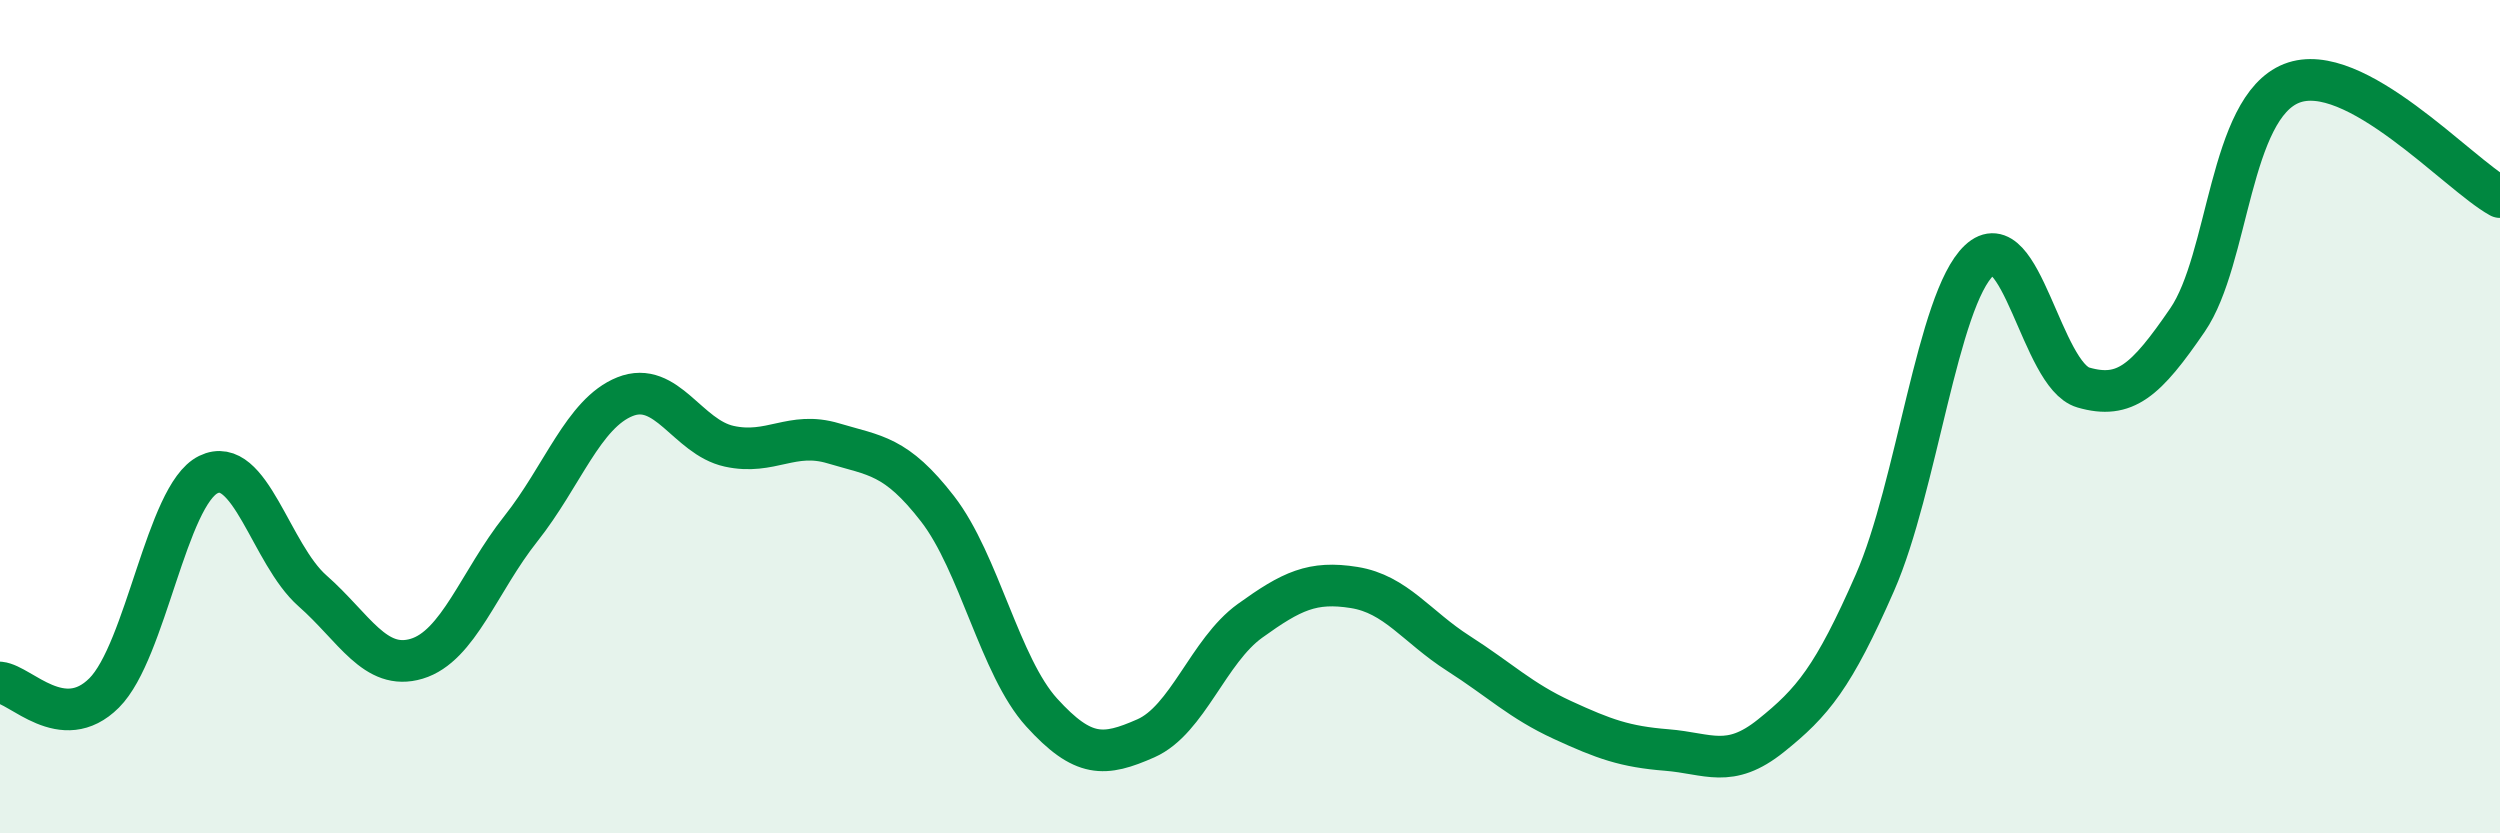 
    <svg width="60" height="20" viewBox="0 0 60 20" xmlns="http://www.w3.org/2000/svg">
      <path
        d="M 0,16.38 C 0.5,16.43 1.5,17.63 2.5,16.63 C 3.5,15.63 4,11.88 5,11.39 C 6,10.9 6.5,13.3 7.5,14.18 C 8.5,15.06 9,16.11 10,15.81 C 11,15.51 11.5,13.95 12.5,12.69 C 13.5,11.43 14,9.92 15,9.52 C 16,9.12 16.5,10.49 17.5,10.71 C 18.5,10.93 19,10.34 20,10.64 C 21,10.94 21.5,10.92 22.5,12.21 C 23.5,13.5 24,16 25,17.1 C 26,18.2 26.5,18.16 27.5,17.72 C 28.5,17.28 29,15.62 30,14.9 C 31,14.18 31.5,13.94 32.5,14.1 C 33.5,14.26 34,15.04 35,15.68 C 36,16.32 36.5,16.82 37.5,17.28 C 38.5,17.74 39,17.92 40,18 C 41,18.08 41.5,18.46 42.5,17.66 C 43.5,16.86 44,16.26 45,13.98 C 46,11.7 46.5,7.19 47.5,6.25 C 48.5,5.31 49,9.01 50,9.3 C 51,9.59 51.5,9.14 52.5,7.68 C 53.5,6.22 53.5,2.59 55,2 C 56.5,1.41 59,4.18 60,4.73L60 20L0 20Z"
        fill="#008740"
        opacity="0.1"
        stroke-linecap="round"
        stroke-linejoin="round"
      />
      <path
        d="M 0,16.38 C 0.5,16.43 1.5,17.63 2.5,16.63 C 3.5,15.63 4,11.88 5,11.39 C 6,10.9 6.5,13.3 7.5,14.18 C 8.5,15.06 9,16.11 10,15.81 C 11,15.51 11.5,13.95 12.5,12.69 C 13.5,11.43 14,9.92 15,9.52 C 16,9.12 16.5,10.49 17.5,10.71 C 18.5,10.93 19,10.34 20,10.64 C 21,10.94 21.5,10.92 22.5,12.21 C 23.5,13.5 24,16 25,17.1 C 26,18.2 26.5,18.16 27.5,17.72 C 28.5,17.28 29,15.62 30,14.9 C 31,14.18 31.5,13.94 32.5,14.1 C 33.5,14.26 34,15.04 35,15.68 C 36,16.32 36.5,16.82 37.5,17.28 C 38.5,17.74 39,17.92 40,18 C 41,18.08 41.5,18.46 42.5,17.66 C 43.5,16.86 44,16.26 45,13.98 C 46,11.7 46.5,7.19 47.5,6.25 C 48.5,5.31 49,9.01 50,9.3 C 51,9.59 51.5,9.14 52.5,7.68 C 53.5,6.22 53.5,2.59 55,2 C 56.5,1.41 59,4.18 60,4.73"
        stroke="#008740"
        stroke-width="1"
        fill="none"
        stroke-linecap="round"
        stroke-linejoin="round"
      />
    </svg>
  